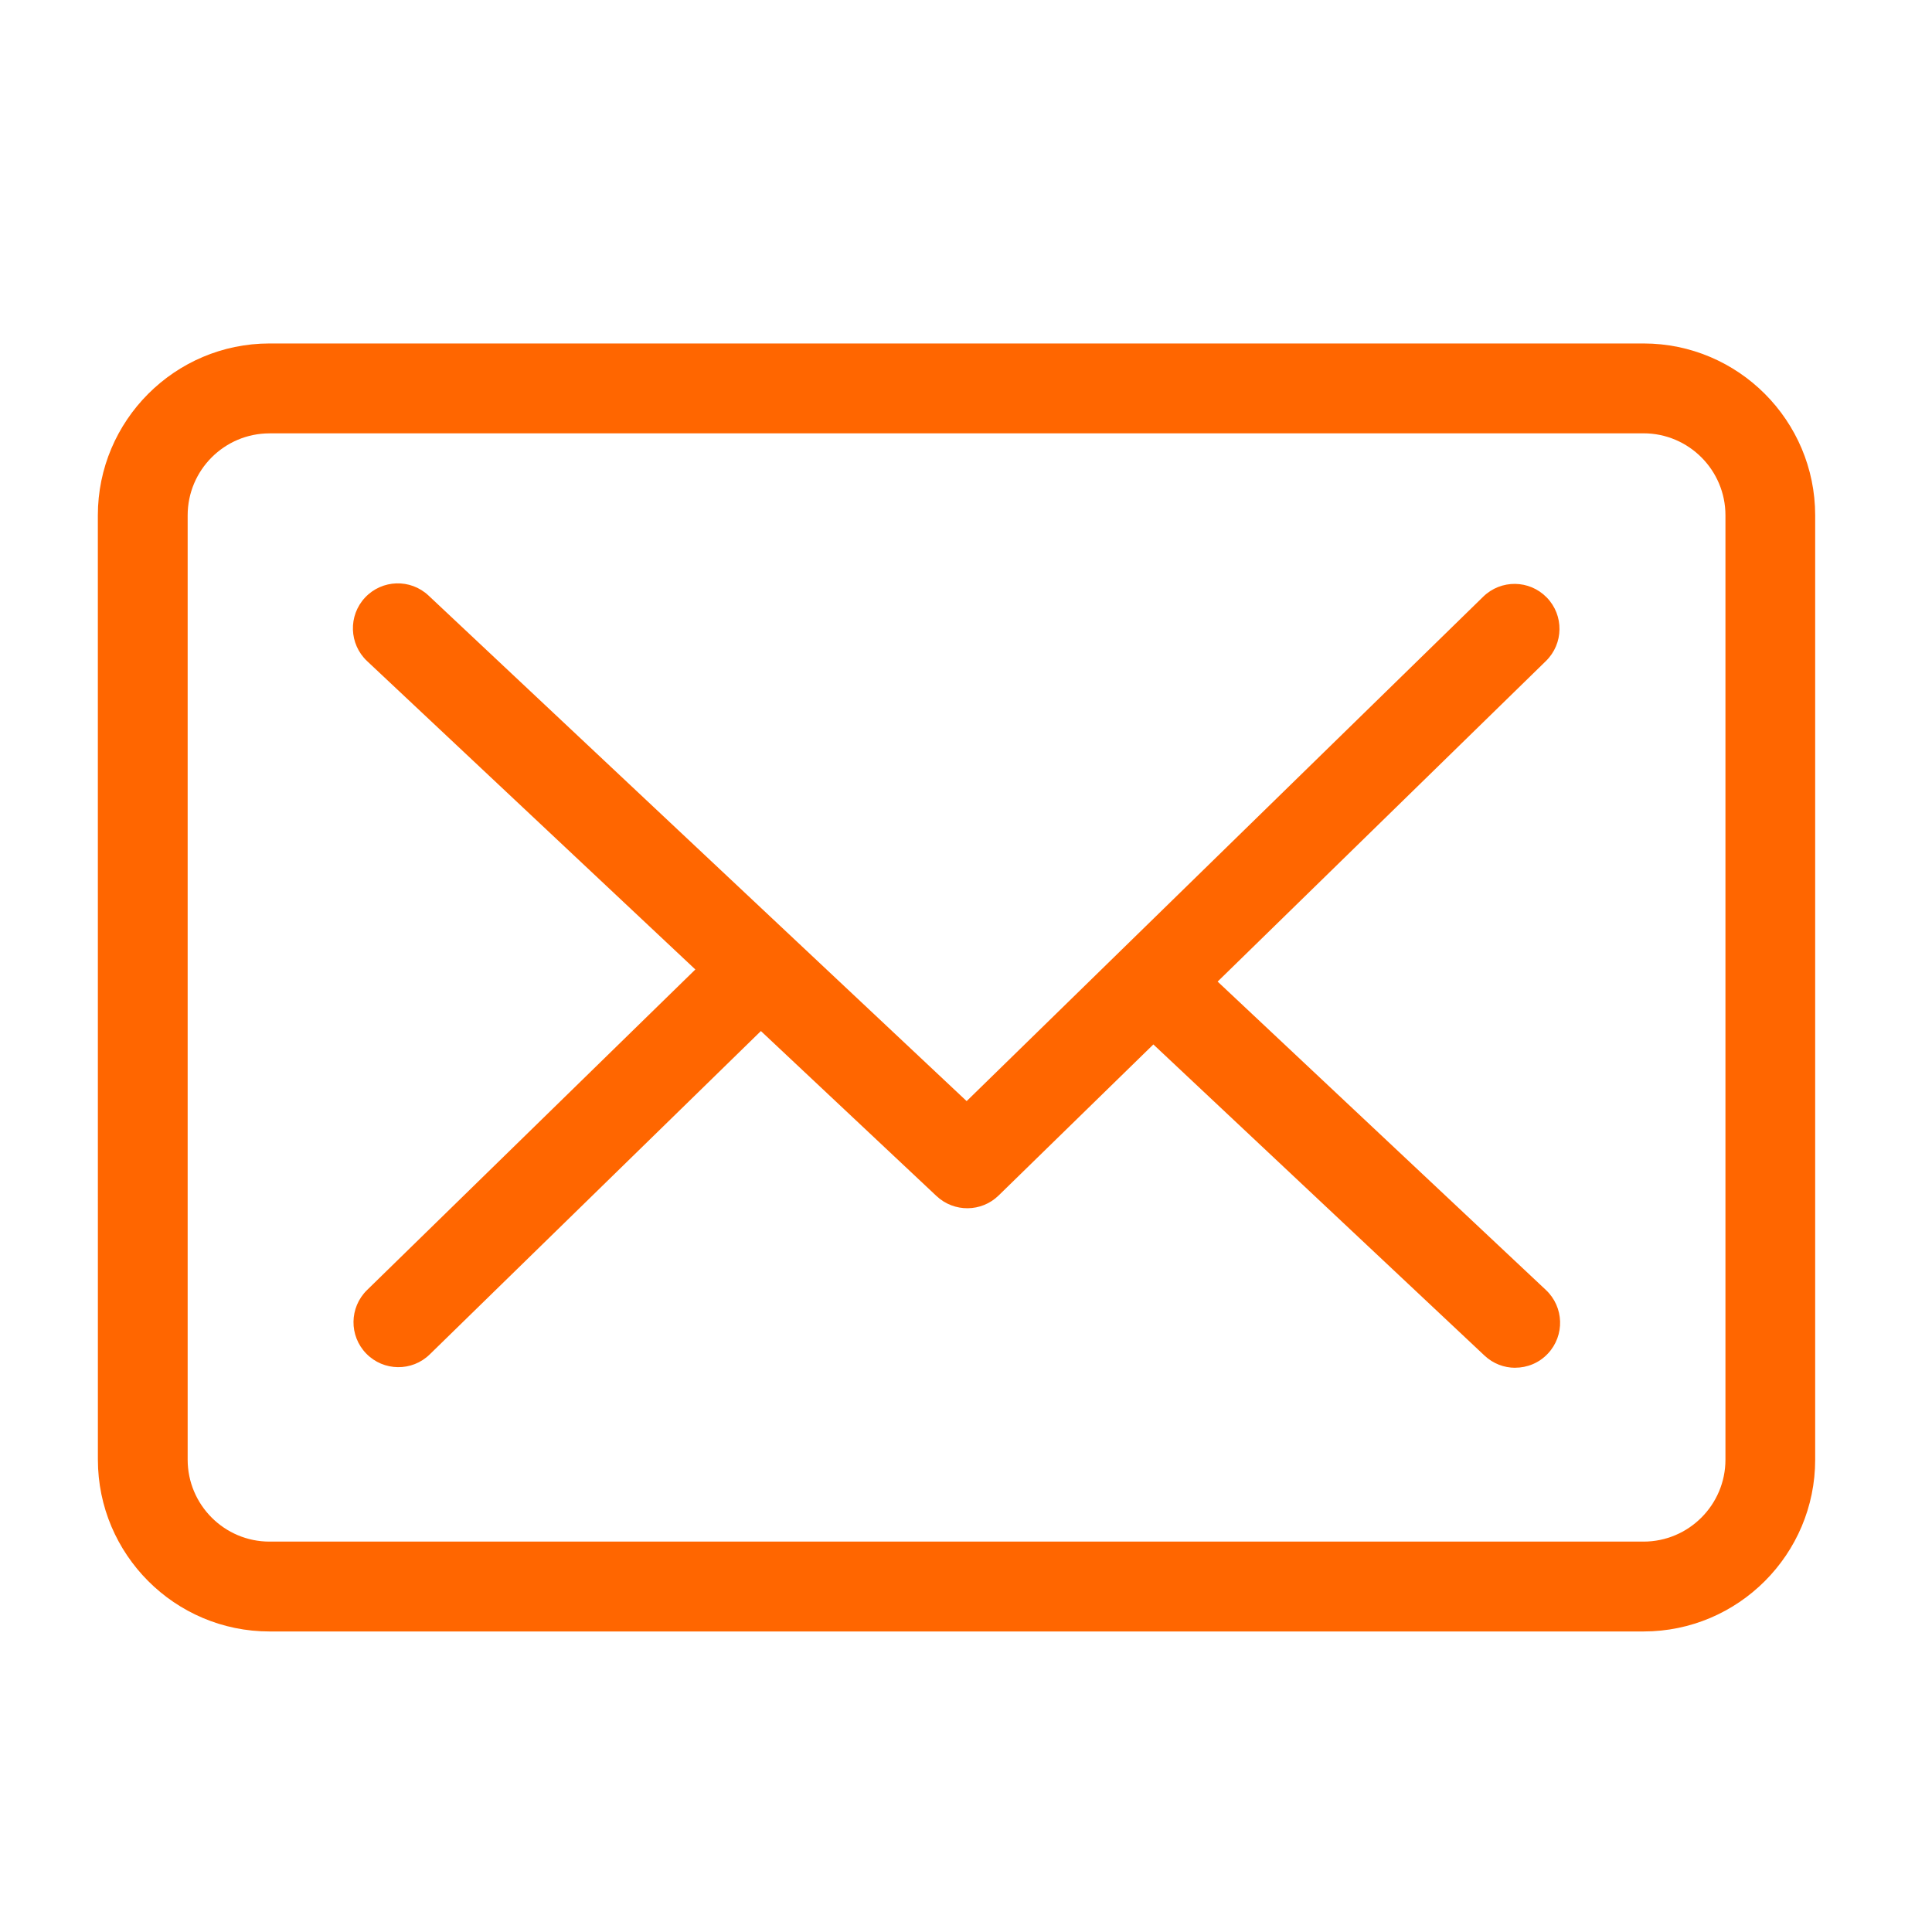<svg width="45" height="45" viewBox="0 0 45 45" fill="none" xmlns="http://www.w3.org/2000/svg">
<path d="M38.281 38H6.278C4.073 38 2.28 36.205 2.28 33.997L2.279 12.004C2.279 9.796 4.073 8 6.277 8H38.281C40.486 8 42.279 9.796 42.279 12.004V33.997C42.28 36.204 40.486 38 38.281 38H38.281ZM6.278 10.094C5.226 10.094 4.371 10.95 4.371 12.004V33.998C4.371 35.05 5.226 35.907 6.278 35.907H38.281C39.333 35.907 40.189 35.05 40.189 33.998V12.003C40.189 10.95 39.333 10.093 38.282 10.093H6.277L6.278 10.094ZM35.292 31.858C35.035 31.858 34.779 31.764 34.577 31.574L26.864 24.327L23.26 27.845C22.861 28.236 22.223 28.242 21.814 27.859L17.723 24.015L10.009 31.547C9.597 31.95 8.934 31.942 8.531 31.528C8.127 31.114 8.136 30.452 8.549 30.048L16.196 22.581L8.55 15.398C8.129 15.002 8.108 14.339 8.503 13.918C8.899 13.496 9.56 13.476 9.981 13.871L22.515 25.647L34.548 13.897C34.961 13.494 35.623 13.502 36.026 13.916C36.43 14.33 36.421 14.992 36.008 15.396L28.361 22.863L36.008 30.047C36.429 30.443 36.45 31.105 36.054 31.527C35.849 31.747 35.57 31.857 35.291 31.857L35.292 31.858Z" fill="#FF6600"/>
</svg>
